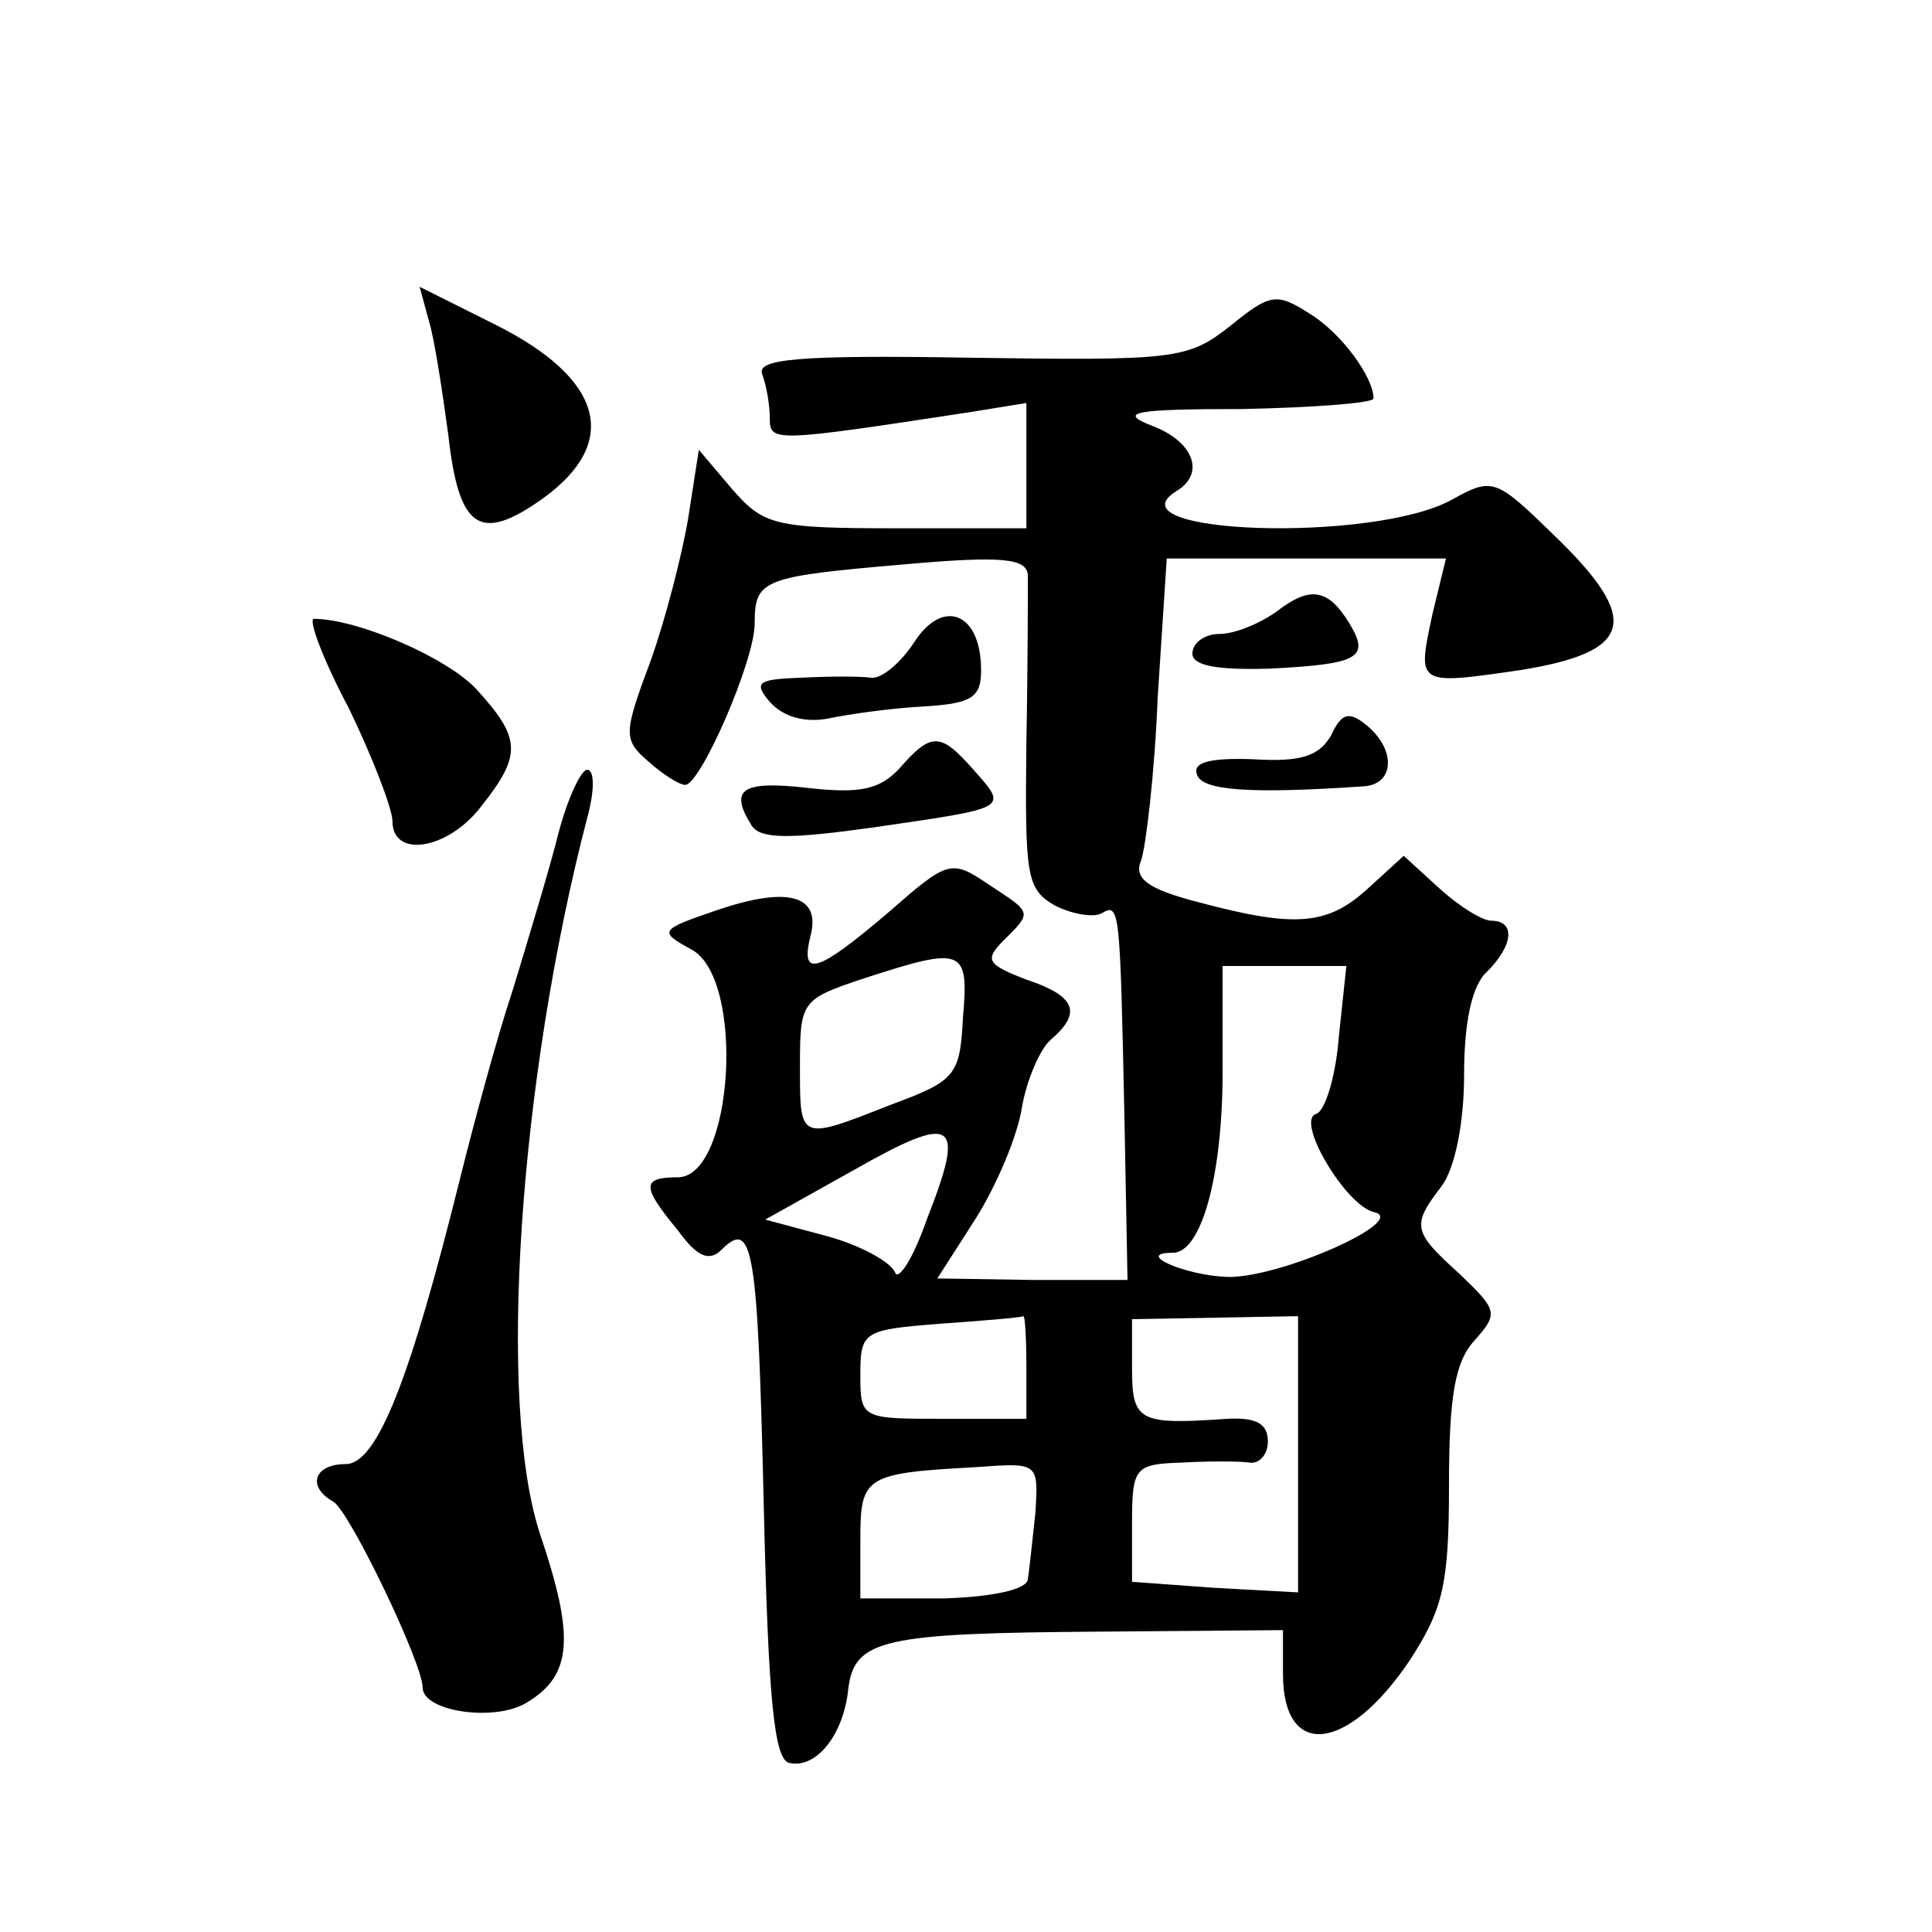 <?xml version="1.0" standalone="no"?>
<!DOCTYPE svg PUBLIC "-//W3C//DTD SVG 20010904//EN"
 "http://www.w3.org/TR/2001/REC-SVG-20010904/DTD/svg10.dtd">
<svg version="1.0" xmlns="http://www.w3.org/2000/svg"
 width="128pt" height="128pt" viewBox="0 0 128 128"
 preserveAspectRatio="xMidYMid meet">
<g transform="translate(0,128) scale(0.1,-0.1)"
fill="#0" stroke="none">
<path d="M284 1068 c4 -13 9 -47 13 -76 7 -63 21 -72 63 -42 51 37 40 79 -32 115
l-50 25 6 -22z M815 1064 c-28 -22 -36 -23 -172 -21 -116 2 -142 -1 -138 -11 3
-8 5 -21 5 -29 0 -16 2 -16 133 4 l37 6 0 -42 0 -41 -86 0 c-81 0 -88 2 -109 26
l-22 26 -7 -45 c-4 -24 -15 -67 -25 -95 -18 -48 -18 -52 -2 -66 10 -9 21 -16 25
-16 10 0 46 82 46 107 0 29 5 31 98 39 67 6 82 4 83 -7 0 -8 0 -58 -1 -111 -1 -89
0 -97 19 -108 12 -6 26 -8 31 -5 12 7 12 3 15 -137 l2 -106 -63 0 -63 1 25 39 c14
22 28 55 31 74 3 18 12 39 19 45 21 18 17 29 -16 40 -26 10 -28 13 -15 26 19 19
19 18 -10 37 -25 17 -27 16 -67 -19 -47 -40 -58 -43 -51 -15 7 27 -15 33 -62 17
-38 -13 -39 -14 -17 -26 36 -19 28 -151 -9 -151 -24 0 -24 -6 0 -35 13 -18 21 -21
29 -13 21 21 24 1 28 -169 3 -130 7 -169 17 -171 18 -4 36 19 39 49 4 33 23 37
166 38 l122 1 0 -29 c0 -57 43 -52 84 9 22 34 26 50 26 116 0 59 4 82 17 96 16
18 15 20 -10 44 -31 28 -32 32 -12 58 9 12 15 42 15 74 0 34 5 59 15 68 18 18 19
34 3 34 -6 0 -22 10 -35 22 l-23 21 -23 -21 c-27 -25 -48 -27 -112 -10 -35 9 -44
16 -39 28 3 8 9 57 11 108 l6 92 92 0 93 0 -9 -37 c-10 -47 -11 -47 58 -37 75 12
81 33 23 89 -39 38 -41 39 -68 24 -52 -29 -230 -23 -182 6 19 12 10 33 -17 43 -23
9 -11 11 60 11 48 1 87 4 87 7 0 14 -21 43 -42 56 -22 14 -26 14 -53 -8z m-177
-458 c-2 -39 -5 -42 -48 -58 -61 -24 -60 -24 -60 26 0 43 1 44 43 58 65 21 69 20
65 -26z m249 -13 c-2 -26 -9 -49 -15 -51 -14 -4 19 -60 38 -65 25 -5 -62 -44 -97
-43 -28 1 -62 16 -36 16 19 0 33 51 33 120 l0 70 41 0 41 0 -5 -47z m-273 -121
c-9 -26 -19 -41 -21 -35 -3 7 -23 18 -45 24 l-41 11 59 33 c67 38 74 33 48 -33z
m66 -97 l0 -35 -55 0 c-54 0 -55 0 -55 29 0 29 2 30 53 34 28 2 53 4 55 5 1 1 2
-14 2 -33z m180 -58 l0 -92 -55 3 -55 4 0 39 c0 37 2 39 33 40 17 1 38 1 45 0 6
-1 12 5 12 14 0 12 -8 16 -27 15 -58 -4 -63 -2 -63 33 l0 33 55 1 55 1 0 -91z m-174
-39 c-2 -18 -4 -38 -5 -44 0 -7 -23 -12 -56 -13 l-55 0 0 39 c0 42 3 44 77 48 41
3 41 3 39 -30z M846 875 c-11 -8 -28 -15 -38 -15 -10 0 -18 -6 -18 -13 0 -8 16
-11 51 -10 59 3 67 7 53 30 -14 23 -26 25 -48 8z M606 855 c-9 -14 -22 -25 -29
-24 -7 1 -27 1 -46 0 -29 -1 -32 -3 -21 -16 9 -10 23 -14 39 -11 14 3 43 7 64 8
31 2 37 6 37 24 0 38 -25 48 -44 19z M231 811 c16 -33 29 -67 29 -75 0 -25 37 -19
59 10 27 34 26 45 -3 77 -19 21 -79 47 -108 47 -4 0 6 -27 23 -59z M882 793 c-8
-14 -20 -18 -52 -16 -28 1 -40 -2 -37 -10 3 -11 36 -13 110 -8 21 1 22 24 3 40
-12 10 -17 9 -24 -6z M596 771 c-13 -14 -26 -17 -61 -13 -44 5 -52 -1 -37 -25 6
-9 25 -9 82 -1 89 13 88 12 65 38 -22 25 -28 25 -49 1z M370 728 c-6 -24 -20 -70
-30 -103 -11 -33 -26 -89 -35 -125 -33 -133 -55 -190 -76 -190 -21 0 -26 -15 -8
-25 11 -7 59 -107 59 -123 0 -16 48 -23 69 -10 30 18 32 43 9 111 -29 87 -14 302
31 475 5 18 5 32 0 32 -4 0 -13 -19 -19 -42z"/>
</g>
</svg>
